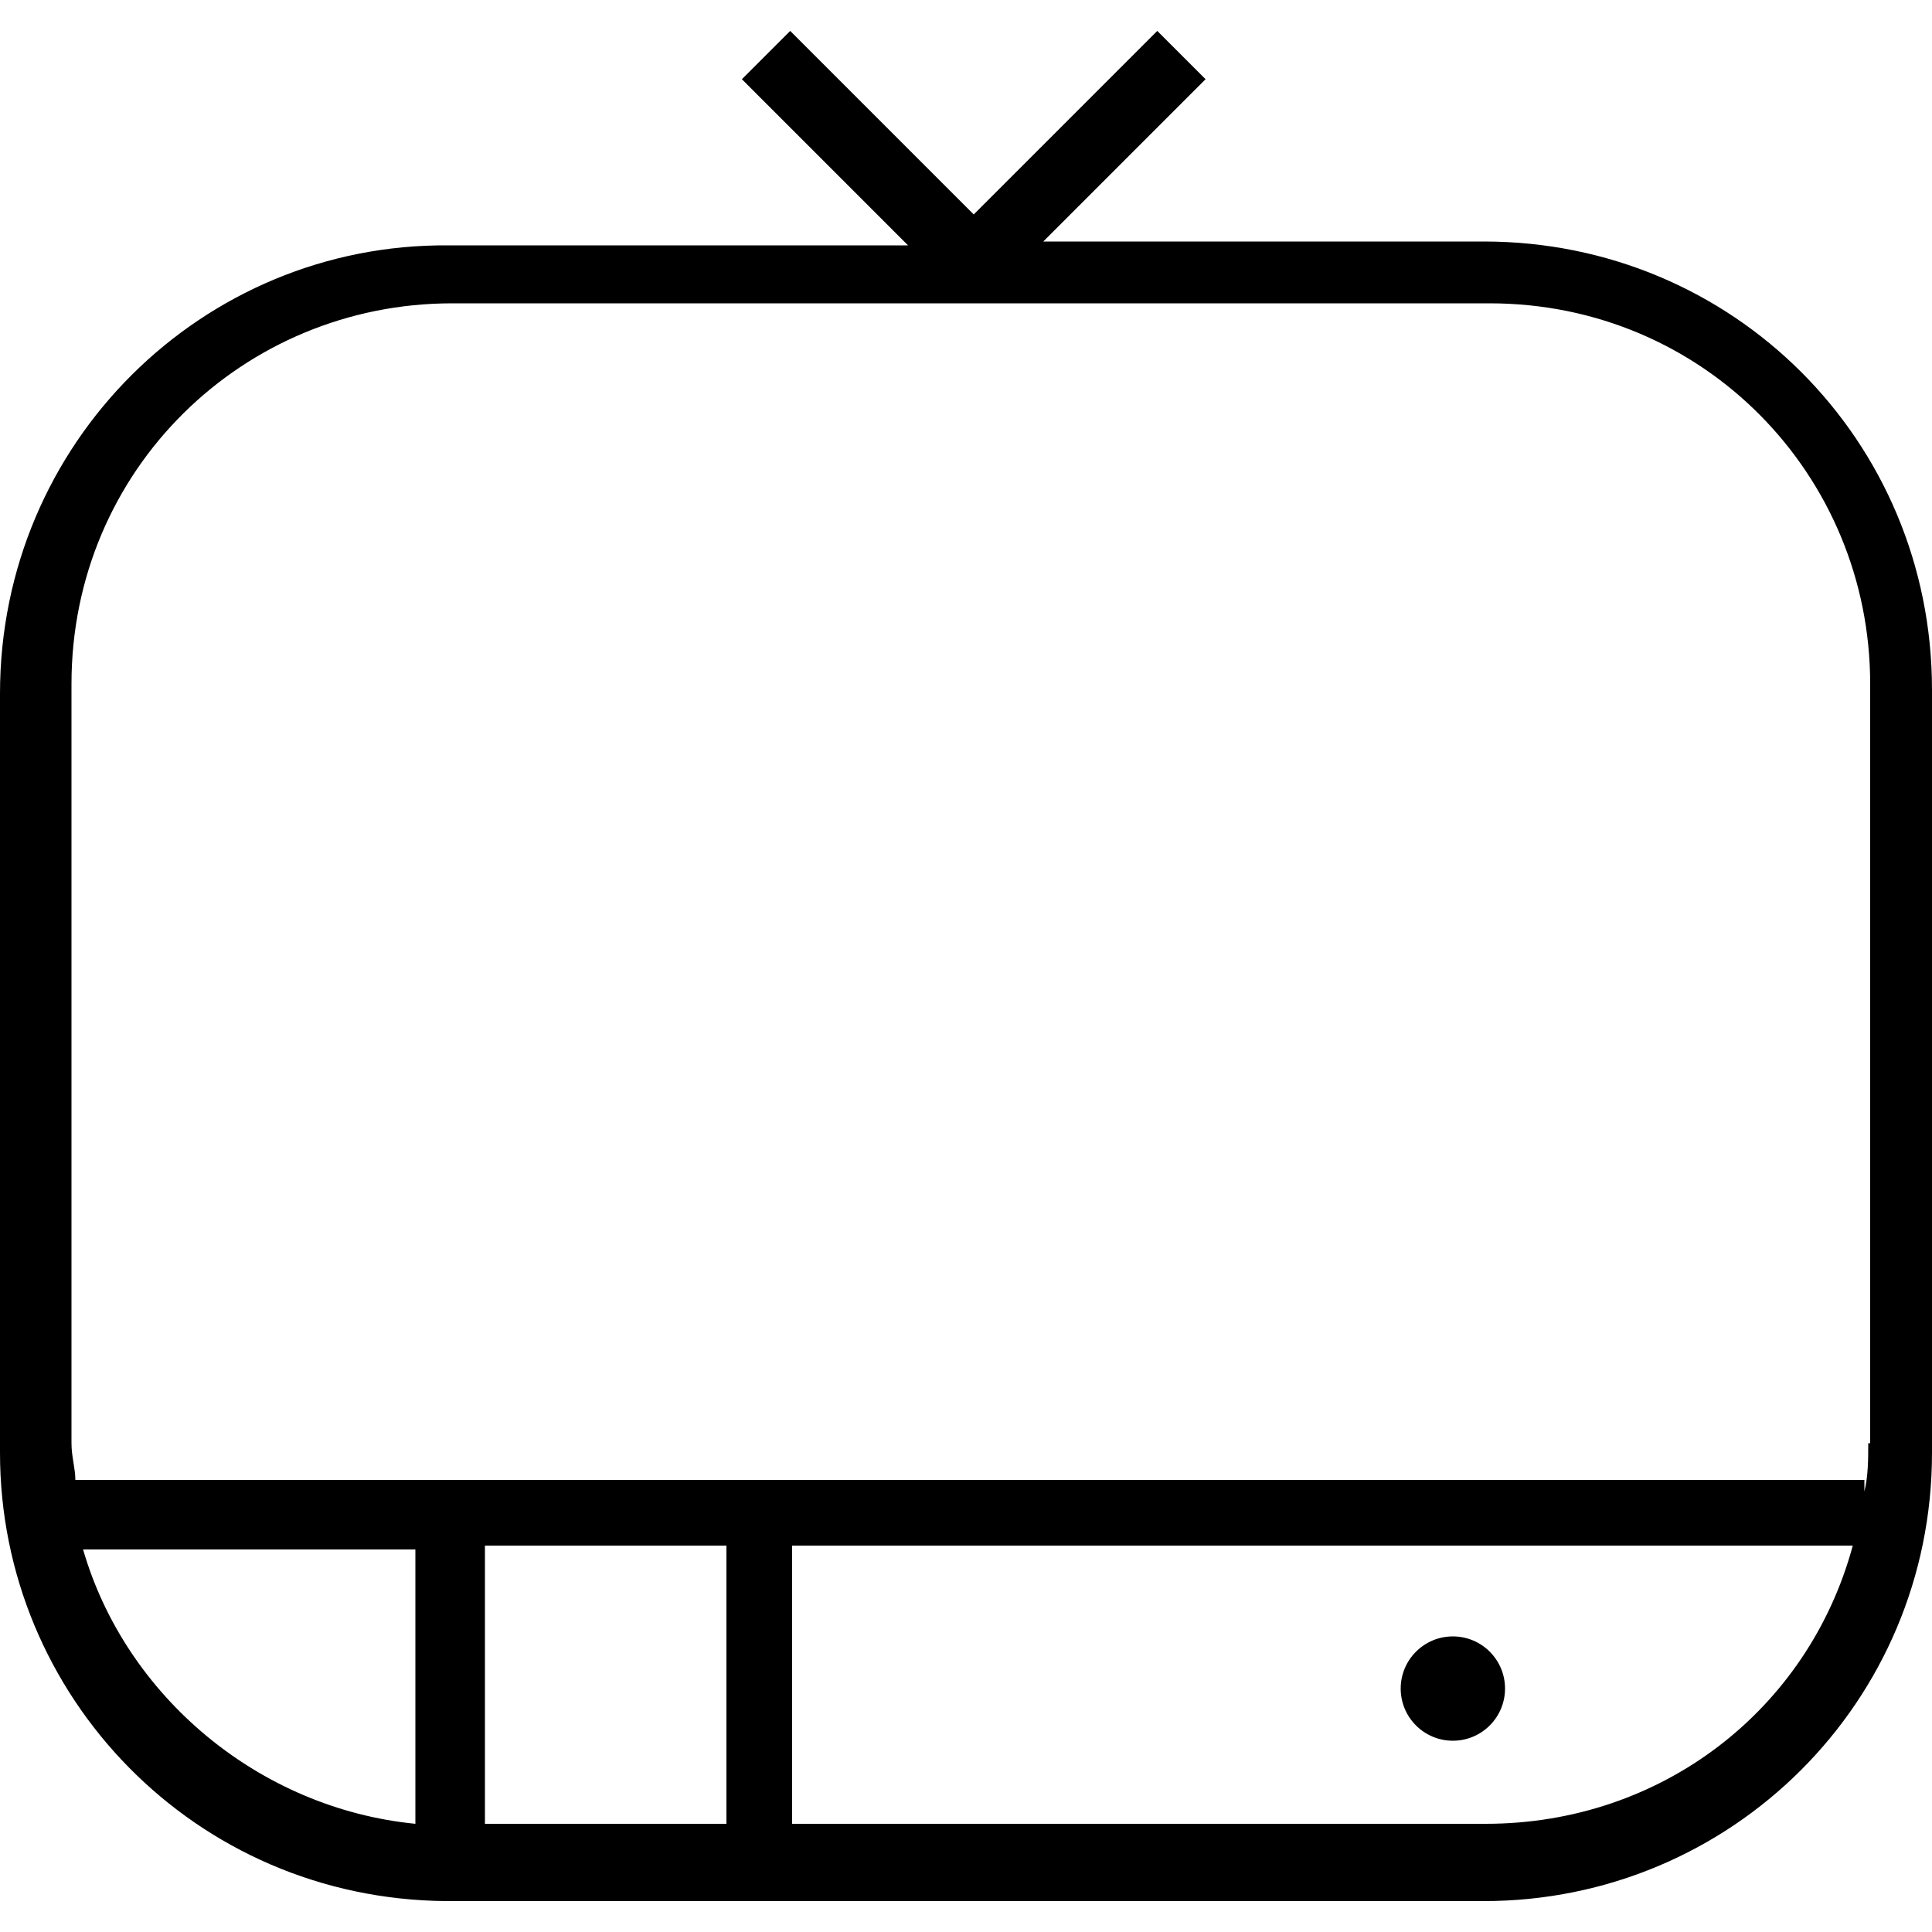 <svg enable-background="new 0 0 100 100" viewBox="0 0 100 100" xmlns="http://www.w3.org/2000/svg"><path d="M76.8 12.5H54l8.4-8.4-2.5-2.5-9.5 9.5-9.5-9.5-2.5 2.5 8.6 8.6H23.2C10.5 12.6 0 22.9 0 35.9v39.3c0 12.6 10.1 23.1 23.1 23.2h53.7c12.8 0 23.2-10.3 23.2-23.2V35.7c0-12.9-10.3-23.2-23.2-23.2zM21.5 94.4c-8.1-.8-15-6.6-17.2-14.2h17.2v14.2zm16.1 0H25.1V80h12.5v14.4zm39.3 0H41V80h54.9c-2.3 8.5-9.9 14.4-19 14.4zm19.8-19.7c0 .8 0 1.7-.2 2.5v-.6H3.9c0-.6-.2-1.2-.2-1.9V35.4c0-11.1 8.9-19.7 19.7-19.7h53.7c11.1 0 19.7 8.9 19.7 19.7v39.3z"></path><circle cx="75.2" cy="87.4" r="2.7"></circle></svg>